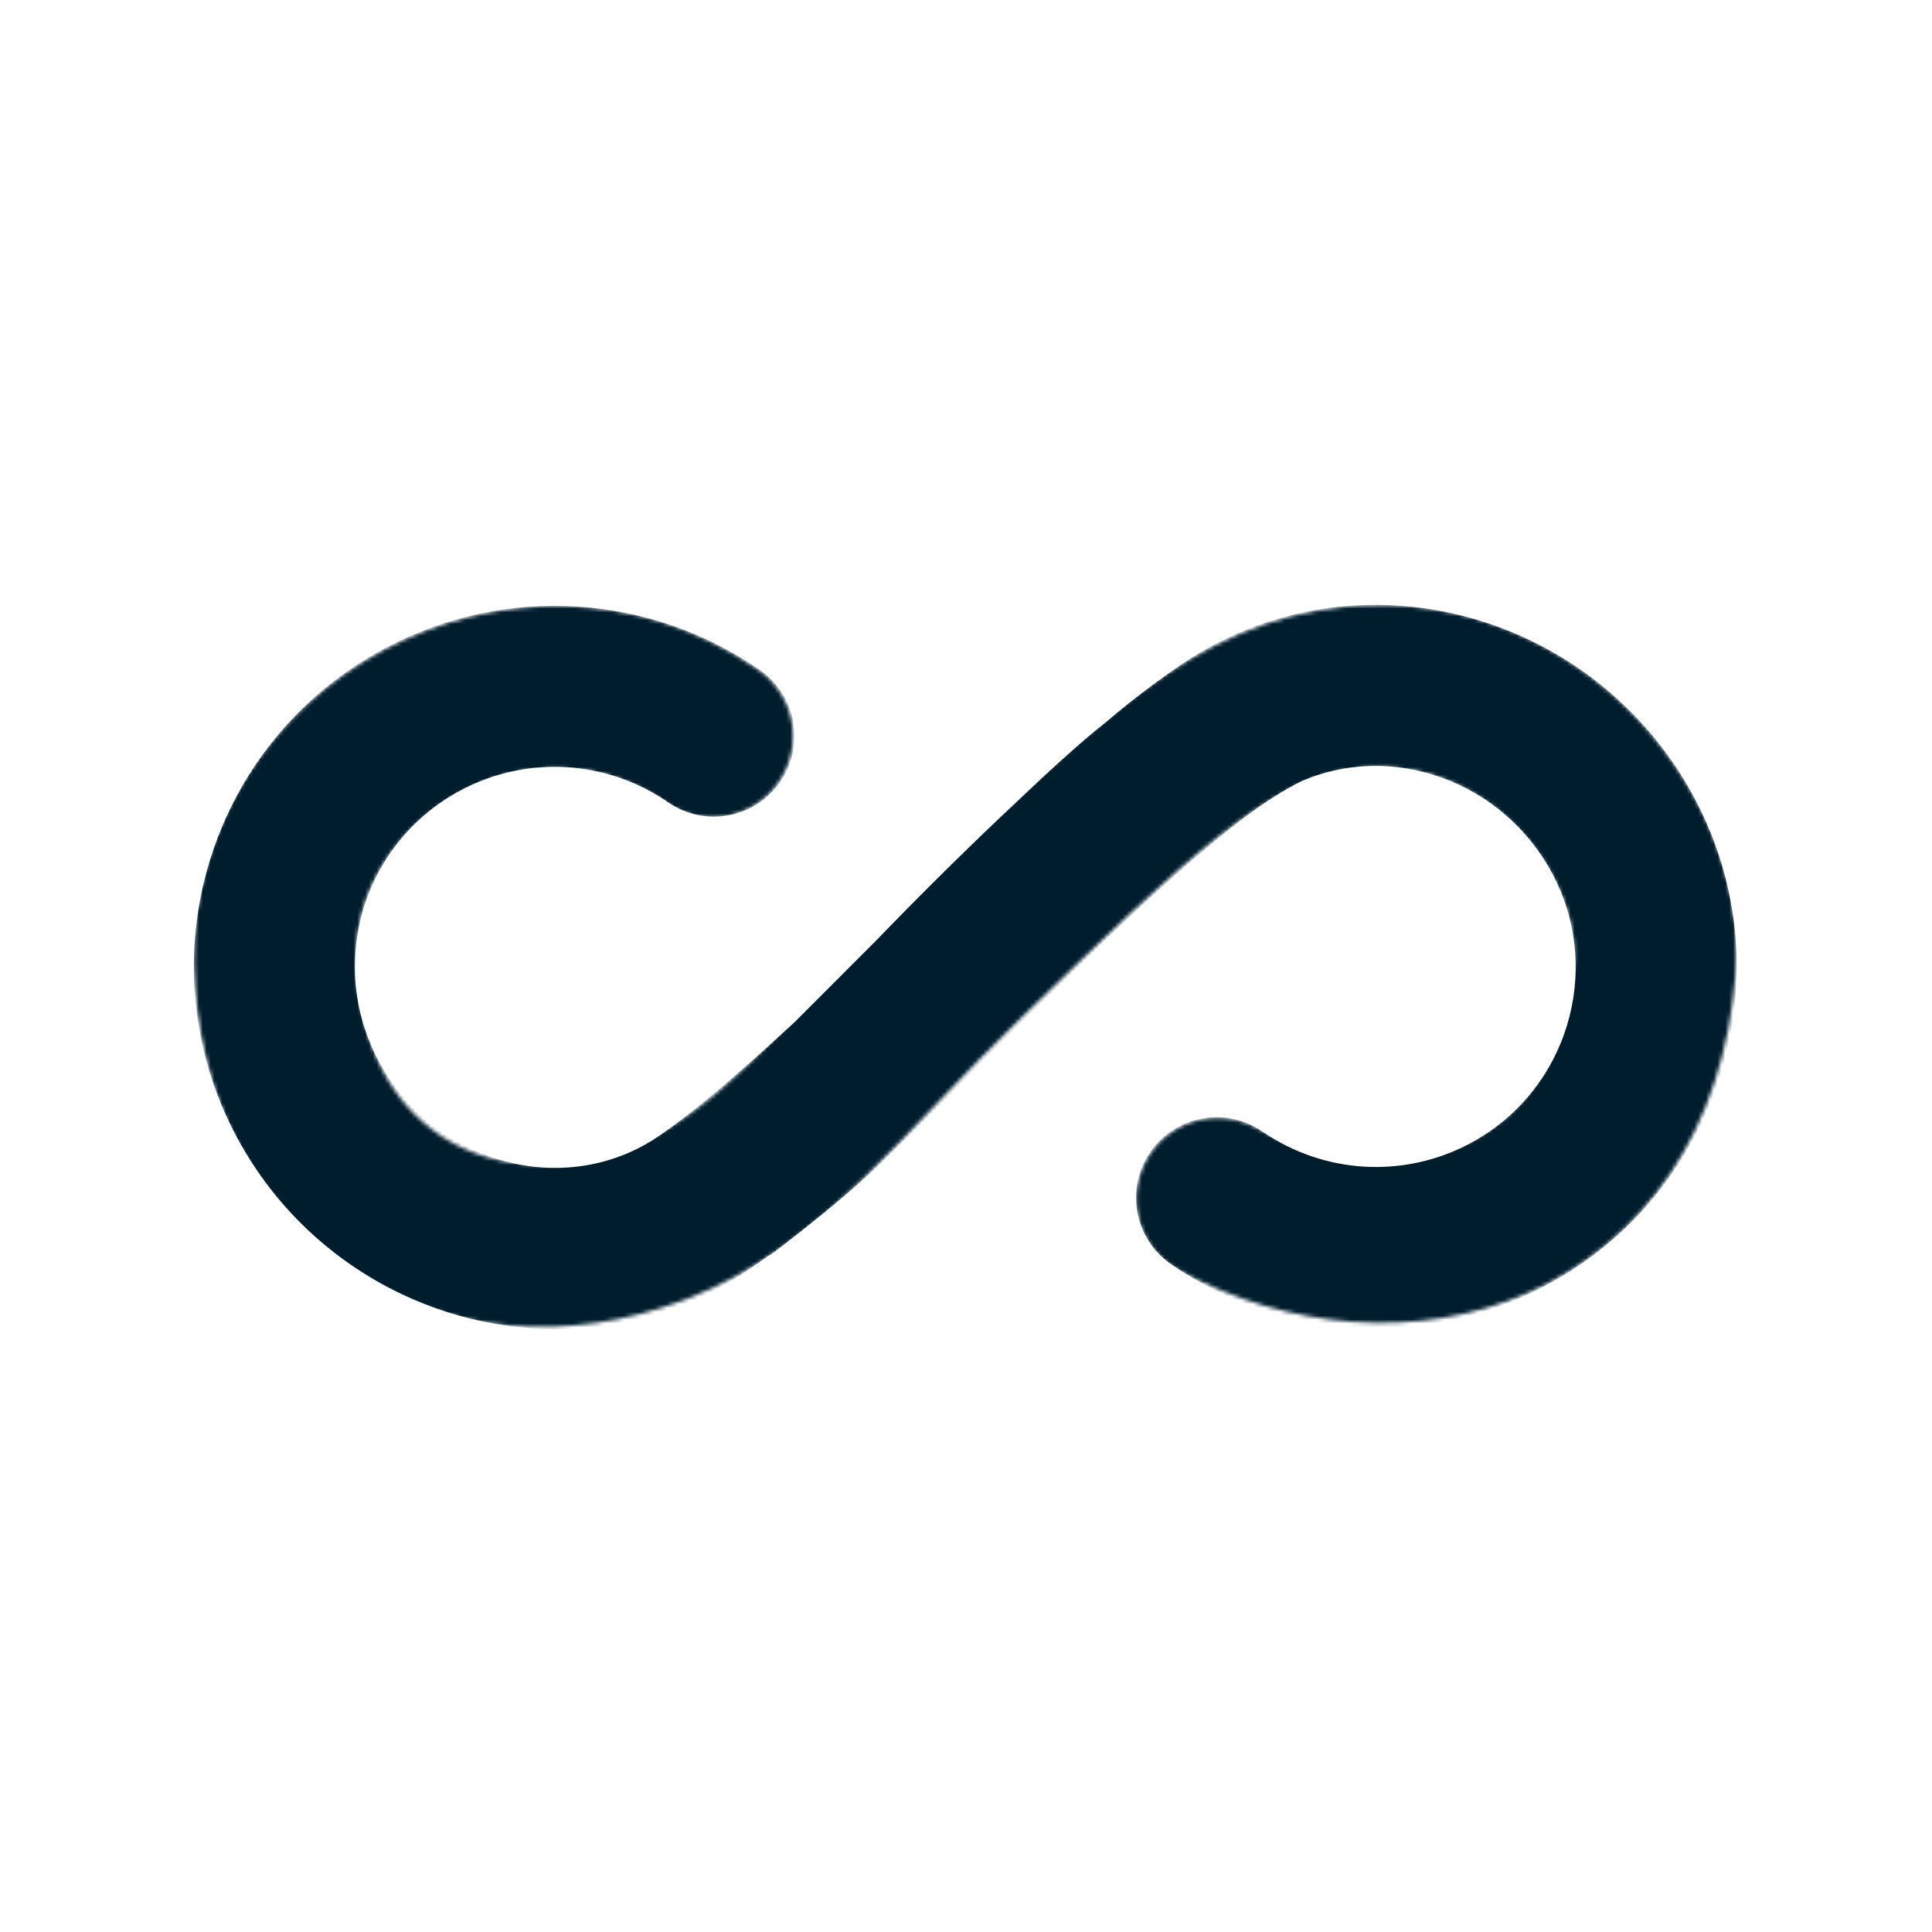 <svg xmlns="http://www.w3.org/2000/svg" viewBox="0 0 50 50" width="50" height="50" preserveAspectRatio="xMidYMid meet" style="width: 100%; height: 100%; transform: translate3d(0px, 0px, 0px);"><defs><clipPath id="__lottie_element_2"><rect width="50" height="50" x="0" y="0"></rect></clipPath><clipPath id="__lottie_element_4"><path d="M0,0 L500,0 L500,500 L0,500z"></path></clipPath><mask id="__lottie_element_7" mask-type="alpha"><g transform="matrix(1,0,0,1,250,250)" opacity="1" style="display: none;"><g opacity="1" transform="matrix(1,0,0,1,0,0)"><path stroke-linecap="round" stroke-linejoin="round" fill-opacity="0" stroke="rgb(0,125,70)" stroke-opacity="1" stroke-width="42" d=" M-65.773,-59.459 C-114,-93 -179.982,-55.486 -178.761,-1.16 C-177.629,49.198 -140.916,77.837 -98.502,71.554"></path></g></g></mask><mask id="__lottie_element_13" mask-type="alpha"><g transform="matrix(1,0,0,1,250,250)" opacity="1" style="display: block;"><g opacity="1" transform="matrix(1,0,0,1,0,0)"><path stroke-linecap="round" stroke-linejoin="round" fill-opacity="0" stroke="rgb(0,125,70)" stroke-opacity="1" stroke-width="42" d=" M-65.773,-59.459 C-114,-93 -179.982,-55.486 -178.761,-1.16 C-177.469,56.324 -129.813,85.507 -80.239,66.751 C-50.5,55.5 -32.12,29.004 -0.5,-1.5 C42,-42.5 66.082,-66.472 94.852,-71.37 C144.987,-79.906 180.913,-34.42 178.242,0.32 C173,68.5 111.5,85.5 65.095,60.296"></path></g></g></mask></defs><g clip-path="url(#__lottie_element_2)"><g clip-path="url(#__lottie_element_4)" transform="matrix(0.1,0,0,0.1,0,0)" opacity="1" style="display: block;"><g mask="url(#__lottie_element_13)" style="display: block;"><g transform="matrix(1,0,0,1,0,0)" opacity="1"><g opacity="1" transform="matrix(1,0,0,1,249.812,251.238)"><path fill="rgb(0,29,46)" fill-opacity="1" d=" M188.704,-44.728 C212.905,0.788 195.626,57.306 150.109,81.507 C118.977,98.06 81.665,95.546 53.18,75.868 C43.713,69.329 41.341,56.353 47.881,46.887 C54.42,37.42 67.396,35.048 76.863,41.587 C92.657,52.497 113.303,53.888 130.549,44.717 C155.747,31.319 165.312,0.032 151.915,-25.165 C139.085,-49.295 110.003,-59.44 86.505,-48.831 C86.505,-48.831 87.269,-49.207 87.269,-49.207 C82.556,-46.878 77.297,-43.539 71.322,-39.001 C63.001,-32.548 52.429,-23.285 40.625,-12.188 C38.706,-10.364 36.691,-8.421 34.593,-6.385 C34.593,-6.385 10.847,17.139 10.847,17.139 C9.796,18.192 8.718,19.275 7.623,20.375 C5.01,23.058 2.391,25.778 -0.235,28.53 C-0.235,28.53 -20.827,48.757 -20.827,48.757 C-20.827,48.757 -22.929,50.776 -22.929,50.776 C-28.796,56.394 -37.472,63.593 -49.129,72.564 C-49.894,73.153 -50.688,73.68 -51.504,74.147 C-55.372,76.959 -58.856,79.266 -61.938,81.022 C-106.768,106.561 -164.291,88.633 -188.702,42.721 C-212.904,-2.795 -195.626,-59.311 -150.109,-83.513 C-118.978,-100.066 -81.665,-97.552 -53.179,-77.874 C-43.712,-71.335 -41.339,-58.359 -47.879,-48.893 C-54.419,-39.426 -67.394,-37.053 -76.861,-43.592 C-92.655,-54.503 -113.301,-55.894 -130.548,-46.724 C-155.746,-33.326 -165.311,-2.038 -151.913,23.16 C-138.355,48.659 -106.65,58.54 -82.562,44.817 C-76.452,41.337 -65.297,32.385 -51.998,20.447 C-51.998,20.447 -44.048,13.171 -44.048,13.171 C-44.048,13.171 -23.001,-7.896 -23.001,-7.896 C-23.001,-7.896 -19.93,-11.064 -19.93,-11.064 C-8.496,-22.787 2.645,-33.751 13.065,-43.505 C13.065,-43.505 9.797,-40.37 9.797,-40.37 C21.229,-51.361 30.078,-59.386 36.057,-64.053 C40.258,-67.649 44.366,-70.931 48.391,-73.896 C53.476,-77.715 58.026,-80.801 61.937,-83.029 C64.064,-84.241 66.221,-85.354 68.4,-86.372 C68.539,-86.427 68.677,-86.496 68.814,-86.564 C68.814,-86.564 69.258,-86.767 69.258,-86.767 C112.847,-106.561 165.602,-88.176 188.704,-44.728z"></path></g></g></g><g mask="url(#__lottie_element_7)" style="display: none;"><g transform="matrix(1,0,0,1,0,0)" opacity="1"><g opacity="1" transform="matrix(1,0,0,1,249.812,251.238)"><path fill="rgb(0,29,46)" fill-opacity="1" d=" M188.704,-44.728 C212.905,0.788 195.626,57.306 150.109,81.507 C118.977,98.06 81.665,95.546 53.18,75.868 C43.713,69.329 41.341,56.353 47.881,46.887 C54.42,37.42 67.396,35.048 76.863,41.587 C92.657,52.497 113.303,53.888 130.549,44.717 C155.747,31.319 165.312,0.032 151.915,-25.165 C139.085,-49.295 110.003,-59.44 86.505,-48.831 C86.505,-48.831 87.269,-49.207 87.269,-49.207 C82.556,-46.878 77.297,-43.539 71.322,-39.001 C63.001,-32.548 52.429,-23.285 40.625,-12.188 C38.706,-10.364 36.691,-8.421 34.593,-6.385 C34.593,-6.385 10.847,17.139 10.847,17.139 C9.796,18.192 8.718,19.275 7.623,20.375 C5.01,23.058 2.391,25.778 -0.235,28.53 C-0.235,28.53 -20.827,48.757 -20.827,48.757 C-20.827,48.757 -22.929,50.776 -22.929,50.776 C-28.796,56.394 -37.472,63.593 -49.129,72.564 C-49.894,73.153 -50.688,73.68 -51.504,74.147 C-55.372,76.959 -58.856,79.266 -61.938,81.022 C-106.768,106.561 -164.291,88.633 -188.702,42.721 C-212.904,-2.795 -195.626,-59.311 -150.109,-83.513 C-118.978,-100.066 -81.665,-97.552 -53.179,-77.874 C-43.712,-71.335 -41.339,-58.359 -47.879,-48.893 C-54.419,-39.426 -67.394,-37.053 -76.861,-43.592 C-92.655,-54.503 -113.301,-55.894 -130.548,-46.724 C-155.746,-33.326 -165.311,-2.038 -151.913,23.16 C-138.355,48.659 -106.65,58.54 -82.562,44.817 C-76.452,41.337 -65.297,32.385 -51.998,20.447 C-51.998,20.447 -44.048,13.171 -44.048,13.171 C-44.048,13.171 -23.001,-7.896 -23.001,-7.896 C-23.001,-7.896 -19.93,-11.064 -19.93,-11.064 C-8.496,-22.787 2.645,-33.751 13.065,-43.505 C13.065,-43.505 9.797,-40.37 9.797,-40.37 C21.229,-51.361 30.078,-59.386 36.057,-64.053 C40.258,-67.649 44.366,-70.931 48.391,-73.896 C53.476,-77.715 58.026,-80.801 61.937,-83.029 C64.064,-84.241 66.221,-85.354 68.4,-86.372 C68.539,-86.427 68.677,-86.496 68.814,-86.564 C68.814,-86.564 69.258,-86.767 69.258,-86.767 C112.847,-106.561 165.602,-88.176 188.704,-44.728z"></path></g></g></g></g></g></svg>